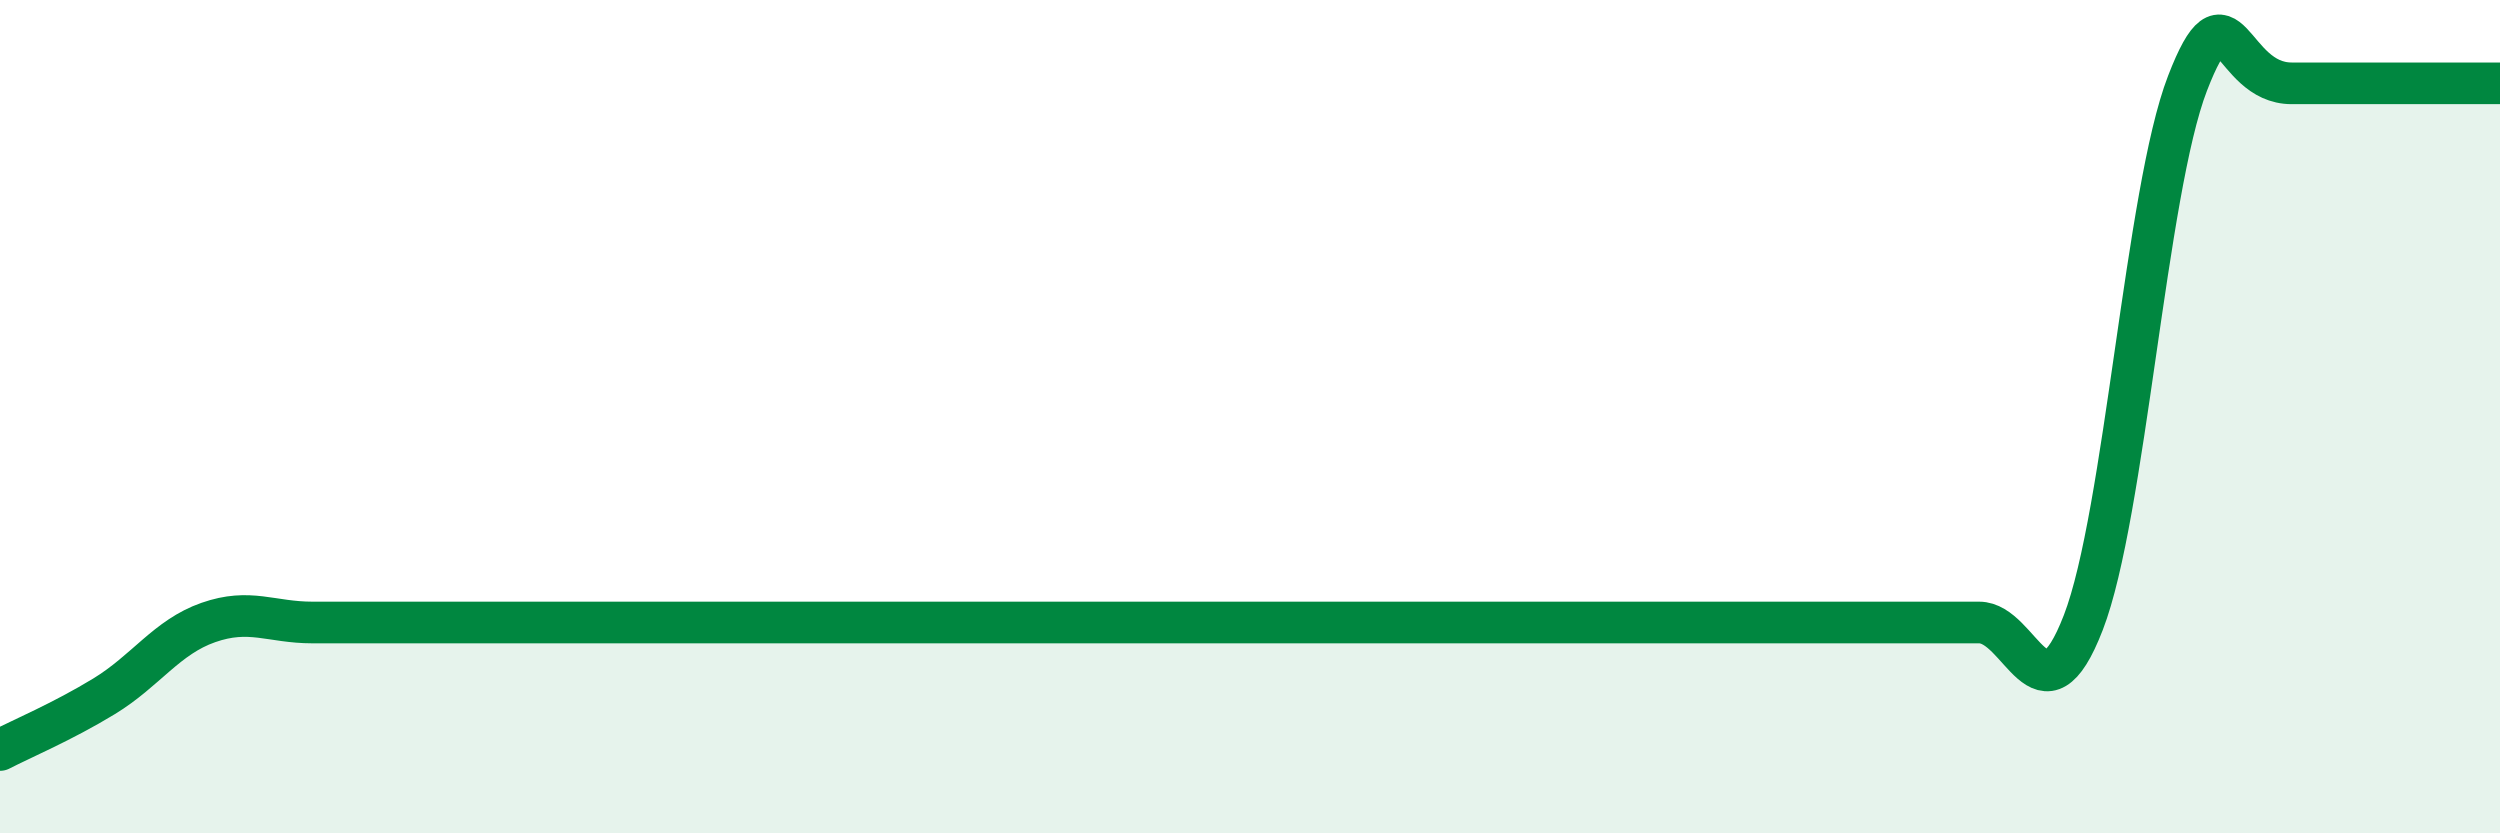 
    <svg width="60" height="20" viewBox="0 0 60 20" xmlns="http://www.w3.org/2000/svg">
      <path
        d="M 0,18 C 0.5,17.74 1.5,17.32 2.5,16.71 C 3.5,16.1 4,15.29 5,14.94 C 6,14.59 6.5,14.94 7.5,14.94 C 8.5,14.94 9,14.94 10,14.94 C 11,14.94 11.5,14.94 12.5,14.94 C 13.5,14.94 14,14.94 15,14.94 C 16,14.94 16.5,14.94 17.5,14.94 C 18.5,14.94 19,14.94 20,14.94 C 21,14.94 21.5,14.94 22.5,14.94 C 23.5,14.94 24,14.94 25,14.94 C 26,14.94 26.5,14.94 27.5,14.94 C 28.5,14.94 29,14.94 30,14.94 C 31,14.94 31.5,14.94 32.5,14.94 C 33.5,14.94 34,14.94 35,14.94 C 36,14.94 36.5,14.94 37.5,14.94 C 38.5,14.94 39,14.94 40,14.94 C 41,14.94 41.5,14.94 42.5,14.94 C 43.5,14.94 44,14.94 45,14.94 C 46,14.94 46.5,14.94 47.5,14.94 C 48.5,14.94 49,17.53 50,14.94 C 51,12.35 51.5,4.59 52.5,2 C 53.5,-0.59 53.5,2 55,2 C 56.5,2 59,2 60,2L60 20L0 20Z"
        fill="#008740"
        opacity="0.1"
        stroke-linecap="round"
        stroke-linejoin="round"
      />
      <path
        d="M 0,18 C 0.5,17.74 1.5,17.32 2.5,16.71 C 3.5,16.1 4,15.29 5,14.94 C 6,14.59 6.5,14.94 7.5,14.94 C 8.5,14.94 9,14.94 10,14.94 C 11,14.94 11.5,14.94 12.5,14.94 C 13.5,14.94 14,14.94 15,14.94 C 16,14.94 16.5,14.94 17.5,14.94 C 18.5,14.94 19,14.94 20,14.94 C 21,14.94 21.5,14.94 22.5,14.94 C 23.5,14.94 24,14.94 25,14.94 C 26,14.94 26.5,14.94 27.5,14.94 C 28.5,14.94 29,14.94 30,14.94 C 31,14.94 31.5,14.94 32.5,14.94 C 33.5,14.94 34,14.94 35,14.94 C 36,14.94 36.5,14.94 37.5,14.94 C 38.5,14.94 39,14.94 40,14.94 C 41,14.94 41.5,14.94 42.5,14.94 C 43.5,14.94 44,14.94 45,14.94 C 46,14.94 46.5,14.94 47.5,14.94 C 48.5,14.94 49,17.53 50,14.94 C 51,12.35 51.5,4.59 52.5,2 C 53.5,-0.59 53.5,2 55,2 C 56.5,2 59,2 60,2"
        stroke="#008740"
        stroke-width="1"
        fill="none"
        stroke-linecap="round"
        stroke-linejoin="round"
      />
    </svg>
  